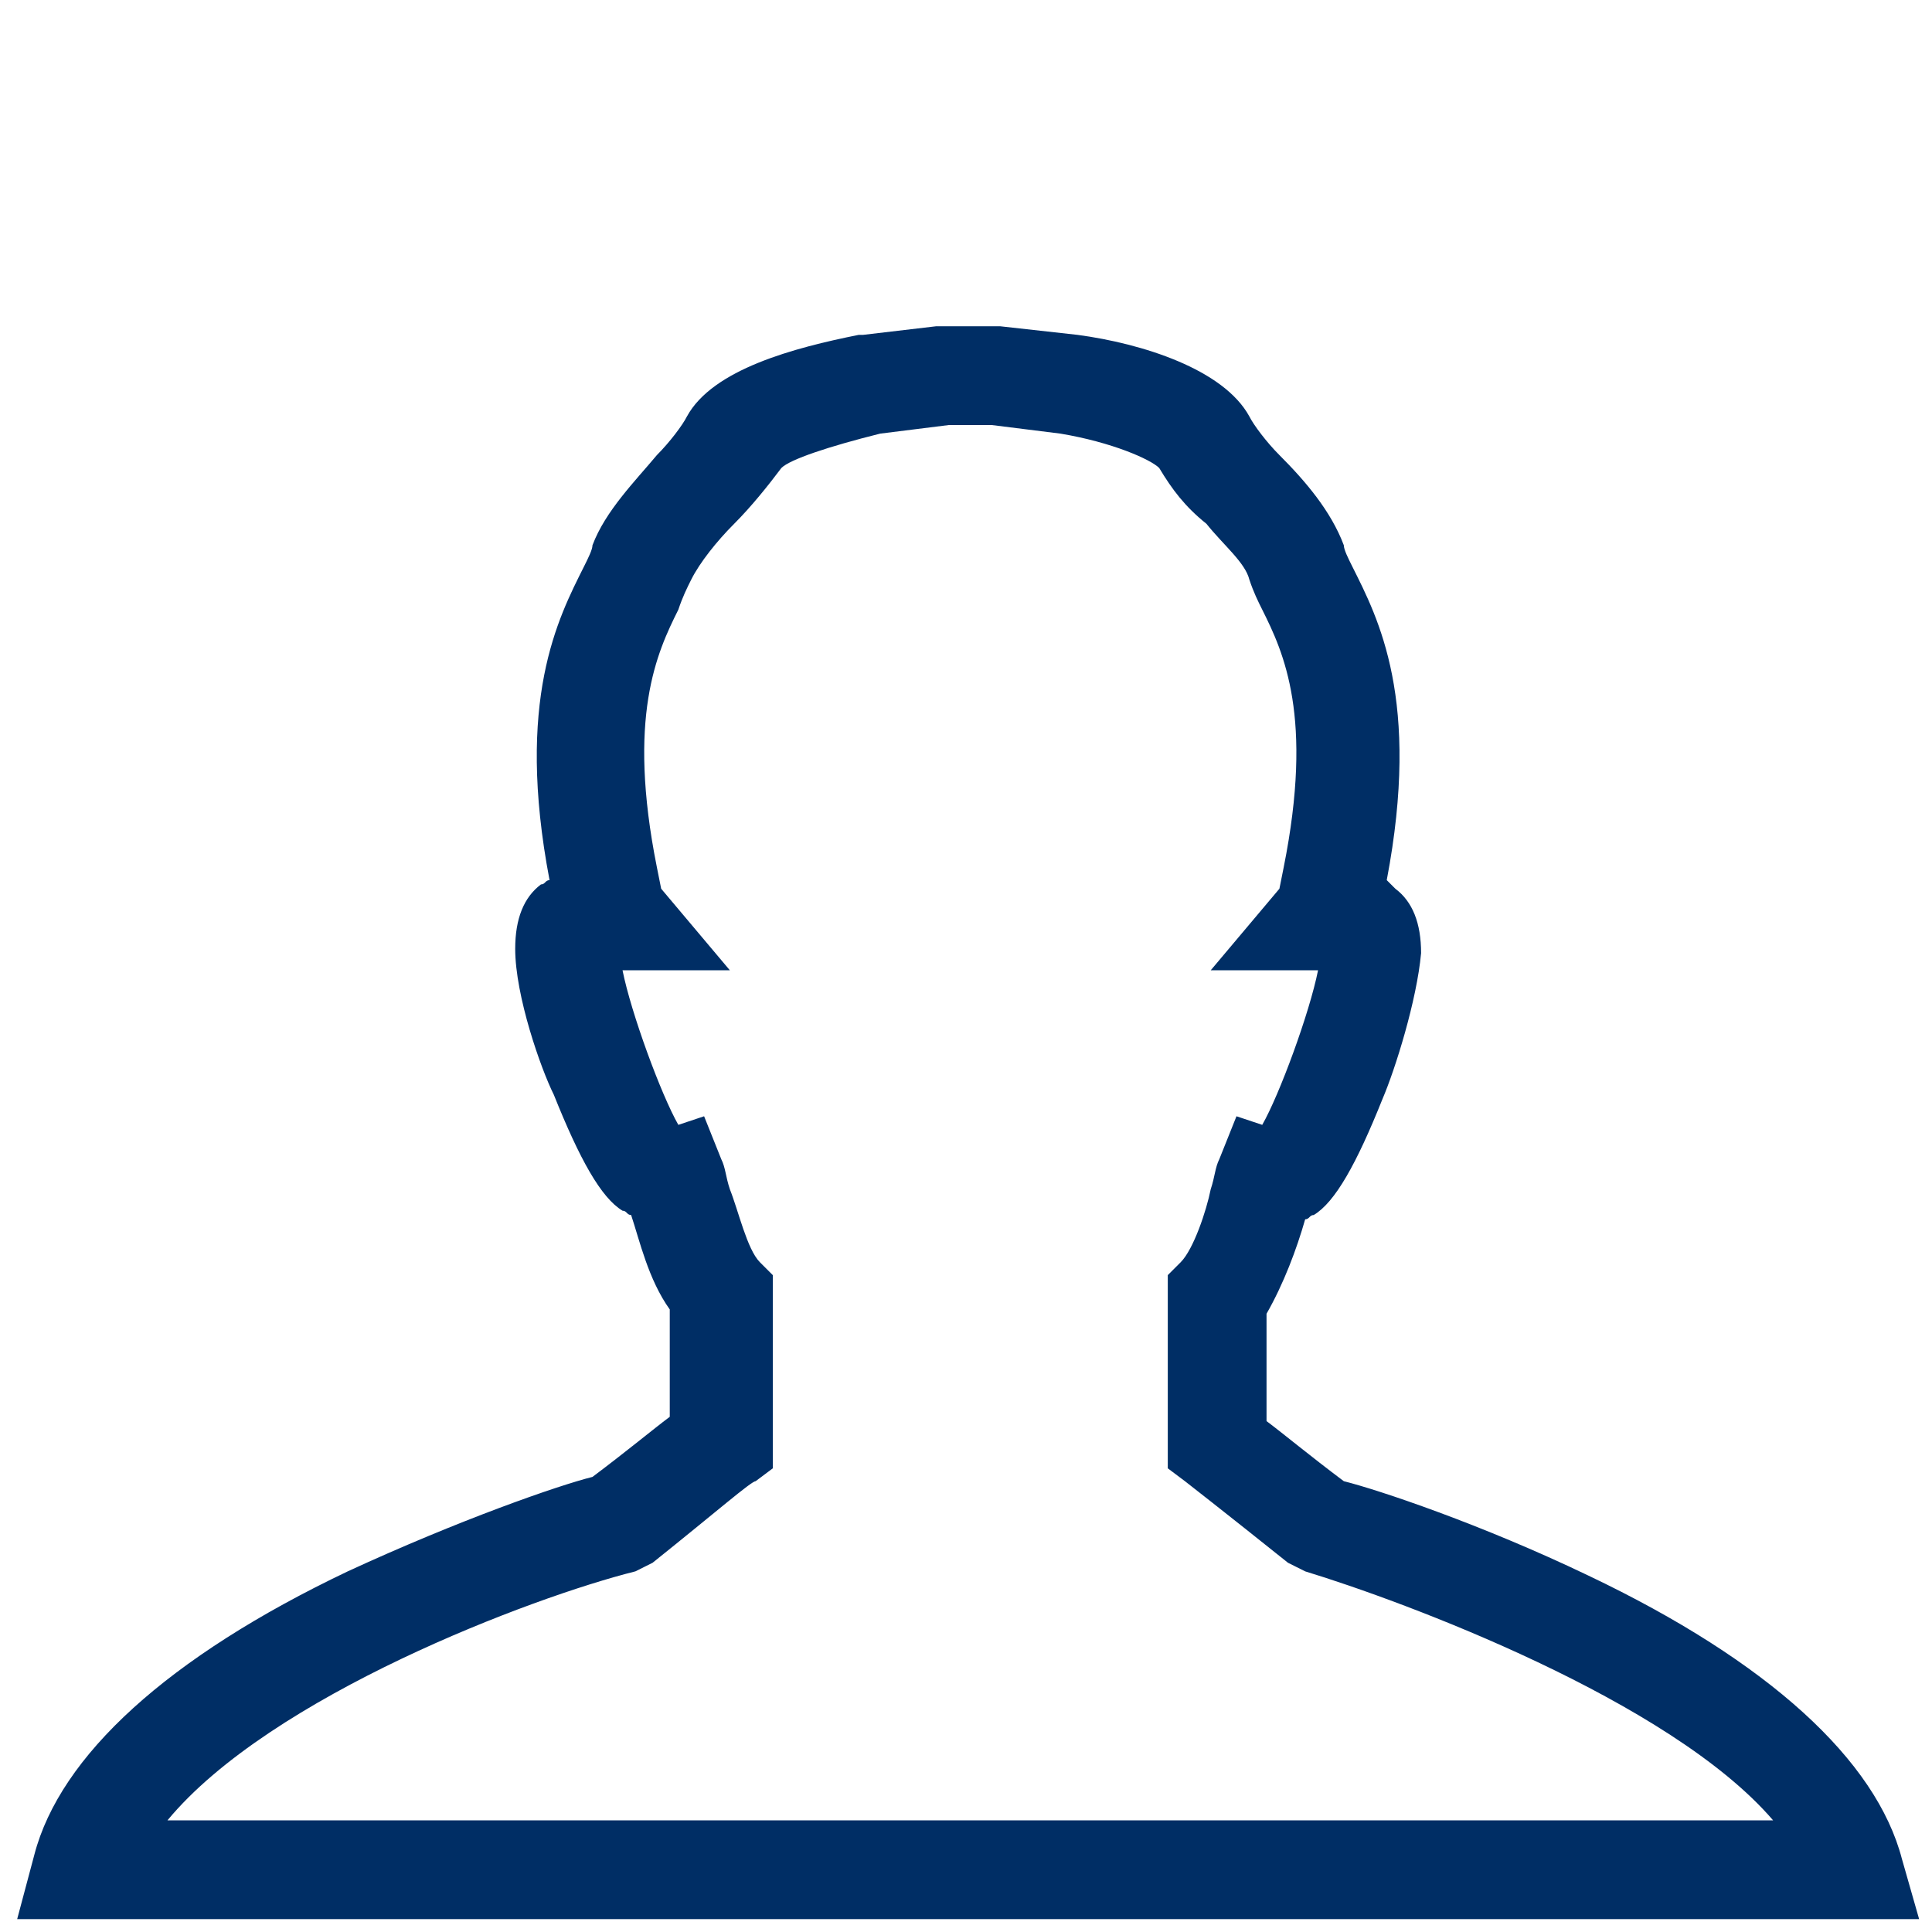 <?xml version="1.0" encoding="utf-8"?>
<!-- Generator: Adobe Illustrator 21.0.2, SVG Export Plug-In . SVG Version: 6.00 Build 0)  -->
<svg version="1.1" id="Layer_1" xmlns="http://www.w3.org/2000/svg" xmlns:xlink="http://www.w3.org/1999/xlink" x="0px" y="0px"
	 viewBox="0 0 45 45" style="enable-background:new 0 0 45 45;" xml:space="preserve">
<style type="text/css">
	.st0{fill:#002E65;}
</style>
<path class="st0" d="M44.3,43.3c-0.6-2.3-3.1-4.6-7.3-6.6c-2.5-1.2-4.9-2-5.7-2.2c-0.8-0.6-1.4-1.1-1.8-1.4v-2.5
	c0.4-0.7,0.7-1.5,0.9-2.2c0.1,0,0.1-0.1,0.2-0.1c0.5-0.3,1-1.2,1.6-2.7c0.3-0.7,0.8-2.3,0.9-3.4c0-0.7-0.2-1.2-0.6-1.5
	c-0.1-0.1-0.1-0.1-0.2-0.2c0.8-4.2-0.2-6.1-0.8-7.3c-0.1-0.2-0.2-0.4-0.2-0.5c-0.3-0.8-0.9-1.5-1.5-2.1c-0.3-0.3-0.6-0.7-0.7-0.9
	c-0.6-1.1-2.5-1.7-4-1.9l-1.8-0.2c-0.5,0-1,0-1.5,0l-1.7,0.2l-0.1,0c-1.5,0.3-3.4,0.8-4,1.9c-0.1,0.2-0.4,0.6-0.7,0.9
	c-0.5,0.6-1.2,1.3-1.5,2.1c0,0.1-0.1,0.3-0.2,0.5c-0.6,1.2-1.6,3.1-0.8,7.3c-0.1,0-0.1,0.1-0.2,0.1c-0.4,0.3-0.6,0.8-0.6,1.5
	c0,1.1,0.6,2.8,0.9,3.4c0.6,1.5,1.1,2.4,1.6,2.7c0.1,0,0.1,0.1,0.2,0.1c0.2,0.6,0.4,1.5,0.9,2.2V33c-0.4,0.3-1,0.8-1.8,1.4
	c-0.8,0.2-3.1,1-5.7,2.2c-4.2,2-6.7,4.3-7.3,6.6l-0.4,1.5h44.3L44.3,43.3z M15,36.5l0.2-0.1c1.5-1.2,2.3-1.9,2.4-1.9l0.4-0.3v-4.5
	l-0.3-0.3c-0.3-0.3-0.5-1.2-0.7-1.7c-0.1-0.3-0.1-0.5-0.2-0.7l-0.4-1l-0.6,0.2c-0.4-0.7-1.1-2.6-1.3-3.6H17l-1.6-1.9l-0.1-0.5
	c-0.7-3.5,0-5,0.5-6c0.1-0.3,0.2-0.5,0.3-0.7c0.2-0.4,0.6-0.9,1-1.3c0.4-0.4,0.8-0.9,1.1-1.3c0.2-0.2,1.1-0.5,2.3-0.8l1.6-0.2
	c0.3,0,0.7,0,1,0l1.6,0.2c1.2,0.2,2.1,0.6,2.3,0.8c0.3,0.5,0.6,0.9,1.1,1.3c0.4,0.5,0.9,0.9,1,1.3c0.1,0.3,0.2,0.5,0.3,0.7
	c0.5,1,1.2,2.5,0.5,6l-0.1,0.5l-1.6,1.9l2.5,0c-0.2,1-0.9,2.9-1.3,3.6l-0.6-0.2l-0.4,1c-0.1,0.2-0.1,0.4-0.2,0.7
	c-0.1,0.5-0.4,1.4-0.7,1.7l-0.3,0.3v4.5l0.4,0.3c0,0,0.9,0.7,2.4,1.9l0.2,0.1l0.2,0.1c2.3,0.7,8.5,3,10.9,5.8H3.9
	c2.4-2.9,8.5-5.2,10.9-5.8L15,36.5z M30.2,20.8L30.2,20.8L30.2,20.8L30.2,20.8z"/>
</svg>
